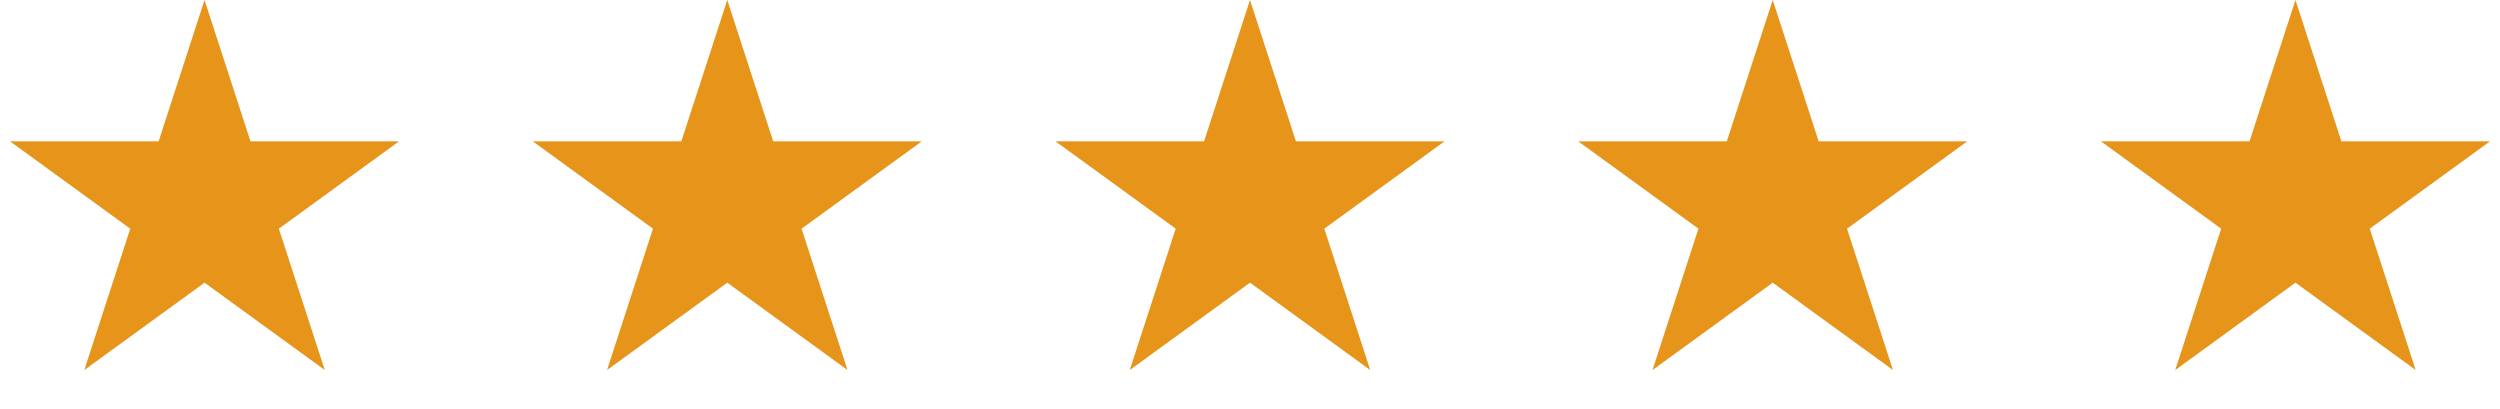 <svg width="110" height="18" viewBox="0 0 110 18" fill="none" xmlns="http://www.w3.org/2000/svg">
<path d="M9 0L11.021 6.219H17.559L12.269 10.062L14.29 16.281L9 12.438L3.71 16.281L5.731 10.062L0.44 6.219H6.979L9 0Z" fill="#E7951A"/>
<path d="M32 0L34.021 6.219H40.559L35.269 10.062L37.29 16.281L32 12.438L26.71 16.281L28.731 10.062L23.441 6.219H29.979L32 0Z" fill="#E7951A"/>
<path d="M55 0L57.021 6.219H63.559L58.269 10.062L60.29 16.281L55 12.438L49.71 16.281L51.731 10.062L46.441 6.219H52.979L55 0Z" fill="#E7951A"/>
<path d="M78 0L80.021 6.219H86.559L81.269 10.062L83.29 16.281L78 12.438L72.71 16.281L74.731 10.062L69.441 6.219H75.979L78 0Z" fill="#E7951A"/>
<path d="M101 0L103.021 6.219H109.56L104.269 10.062L106.29 16.281L101 12.438L95.71 16.281L97.731 10.062L92.441 6.219H98.979L101 0Z" fill="#E7951A"/>
</svg>
